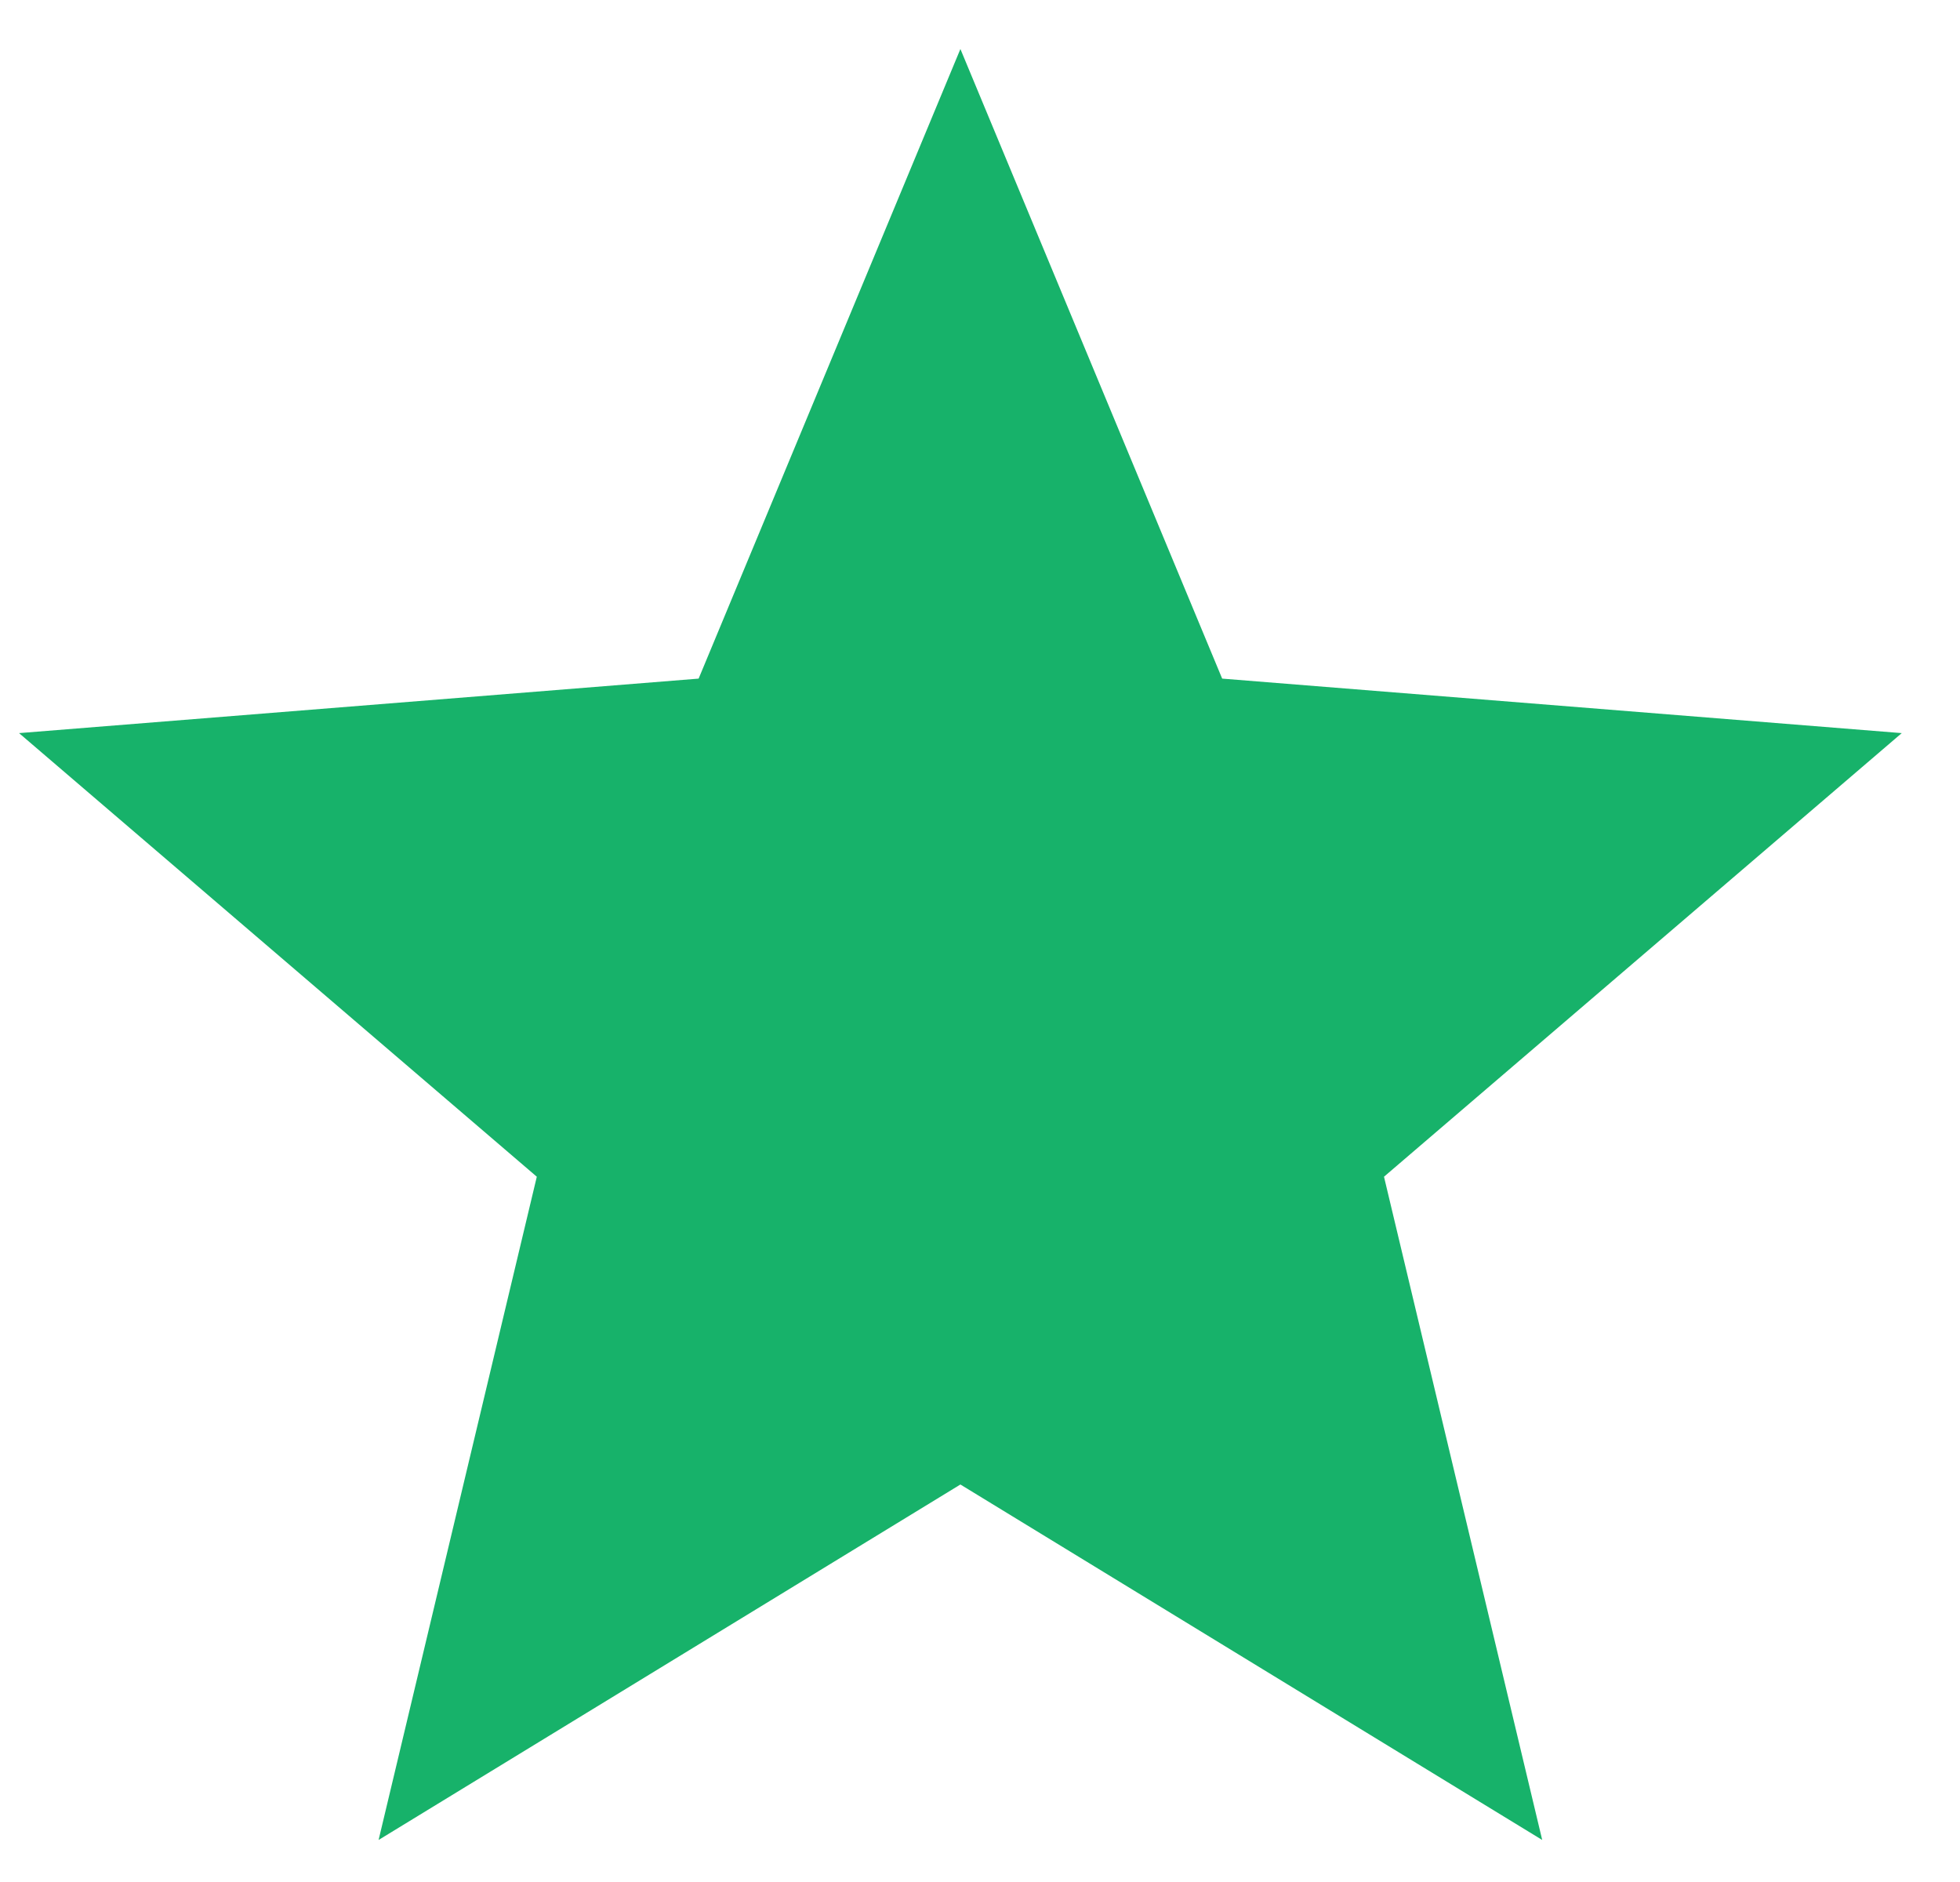 <svg xmlns="http://www.w3.org/2000/svg" width="25" height="24" viewBox="0 0 25 24" fill="none">
  <path d="M12.25 0.625L15.589 8.654L24.257 9.349L17.653 15.006L19.671 23.464L12.25 18.931L4.829 23.464L6.847 15.006L0.243 9.349L8.911 8.654L12.25 0.625Z" fill="#17B26A"/>
</svg>